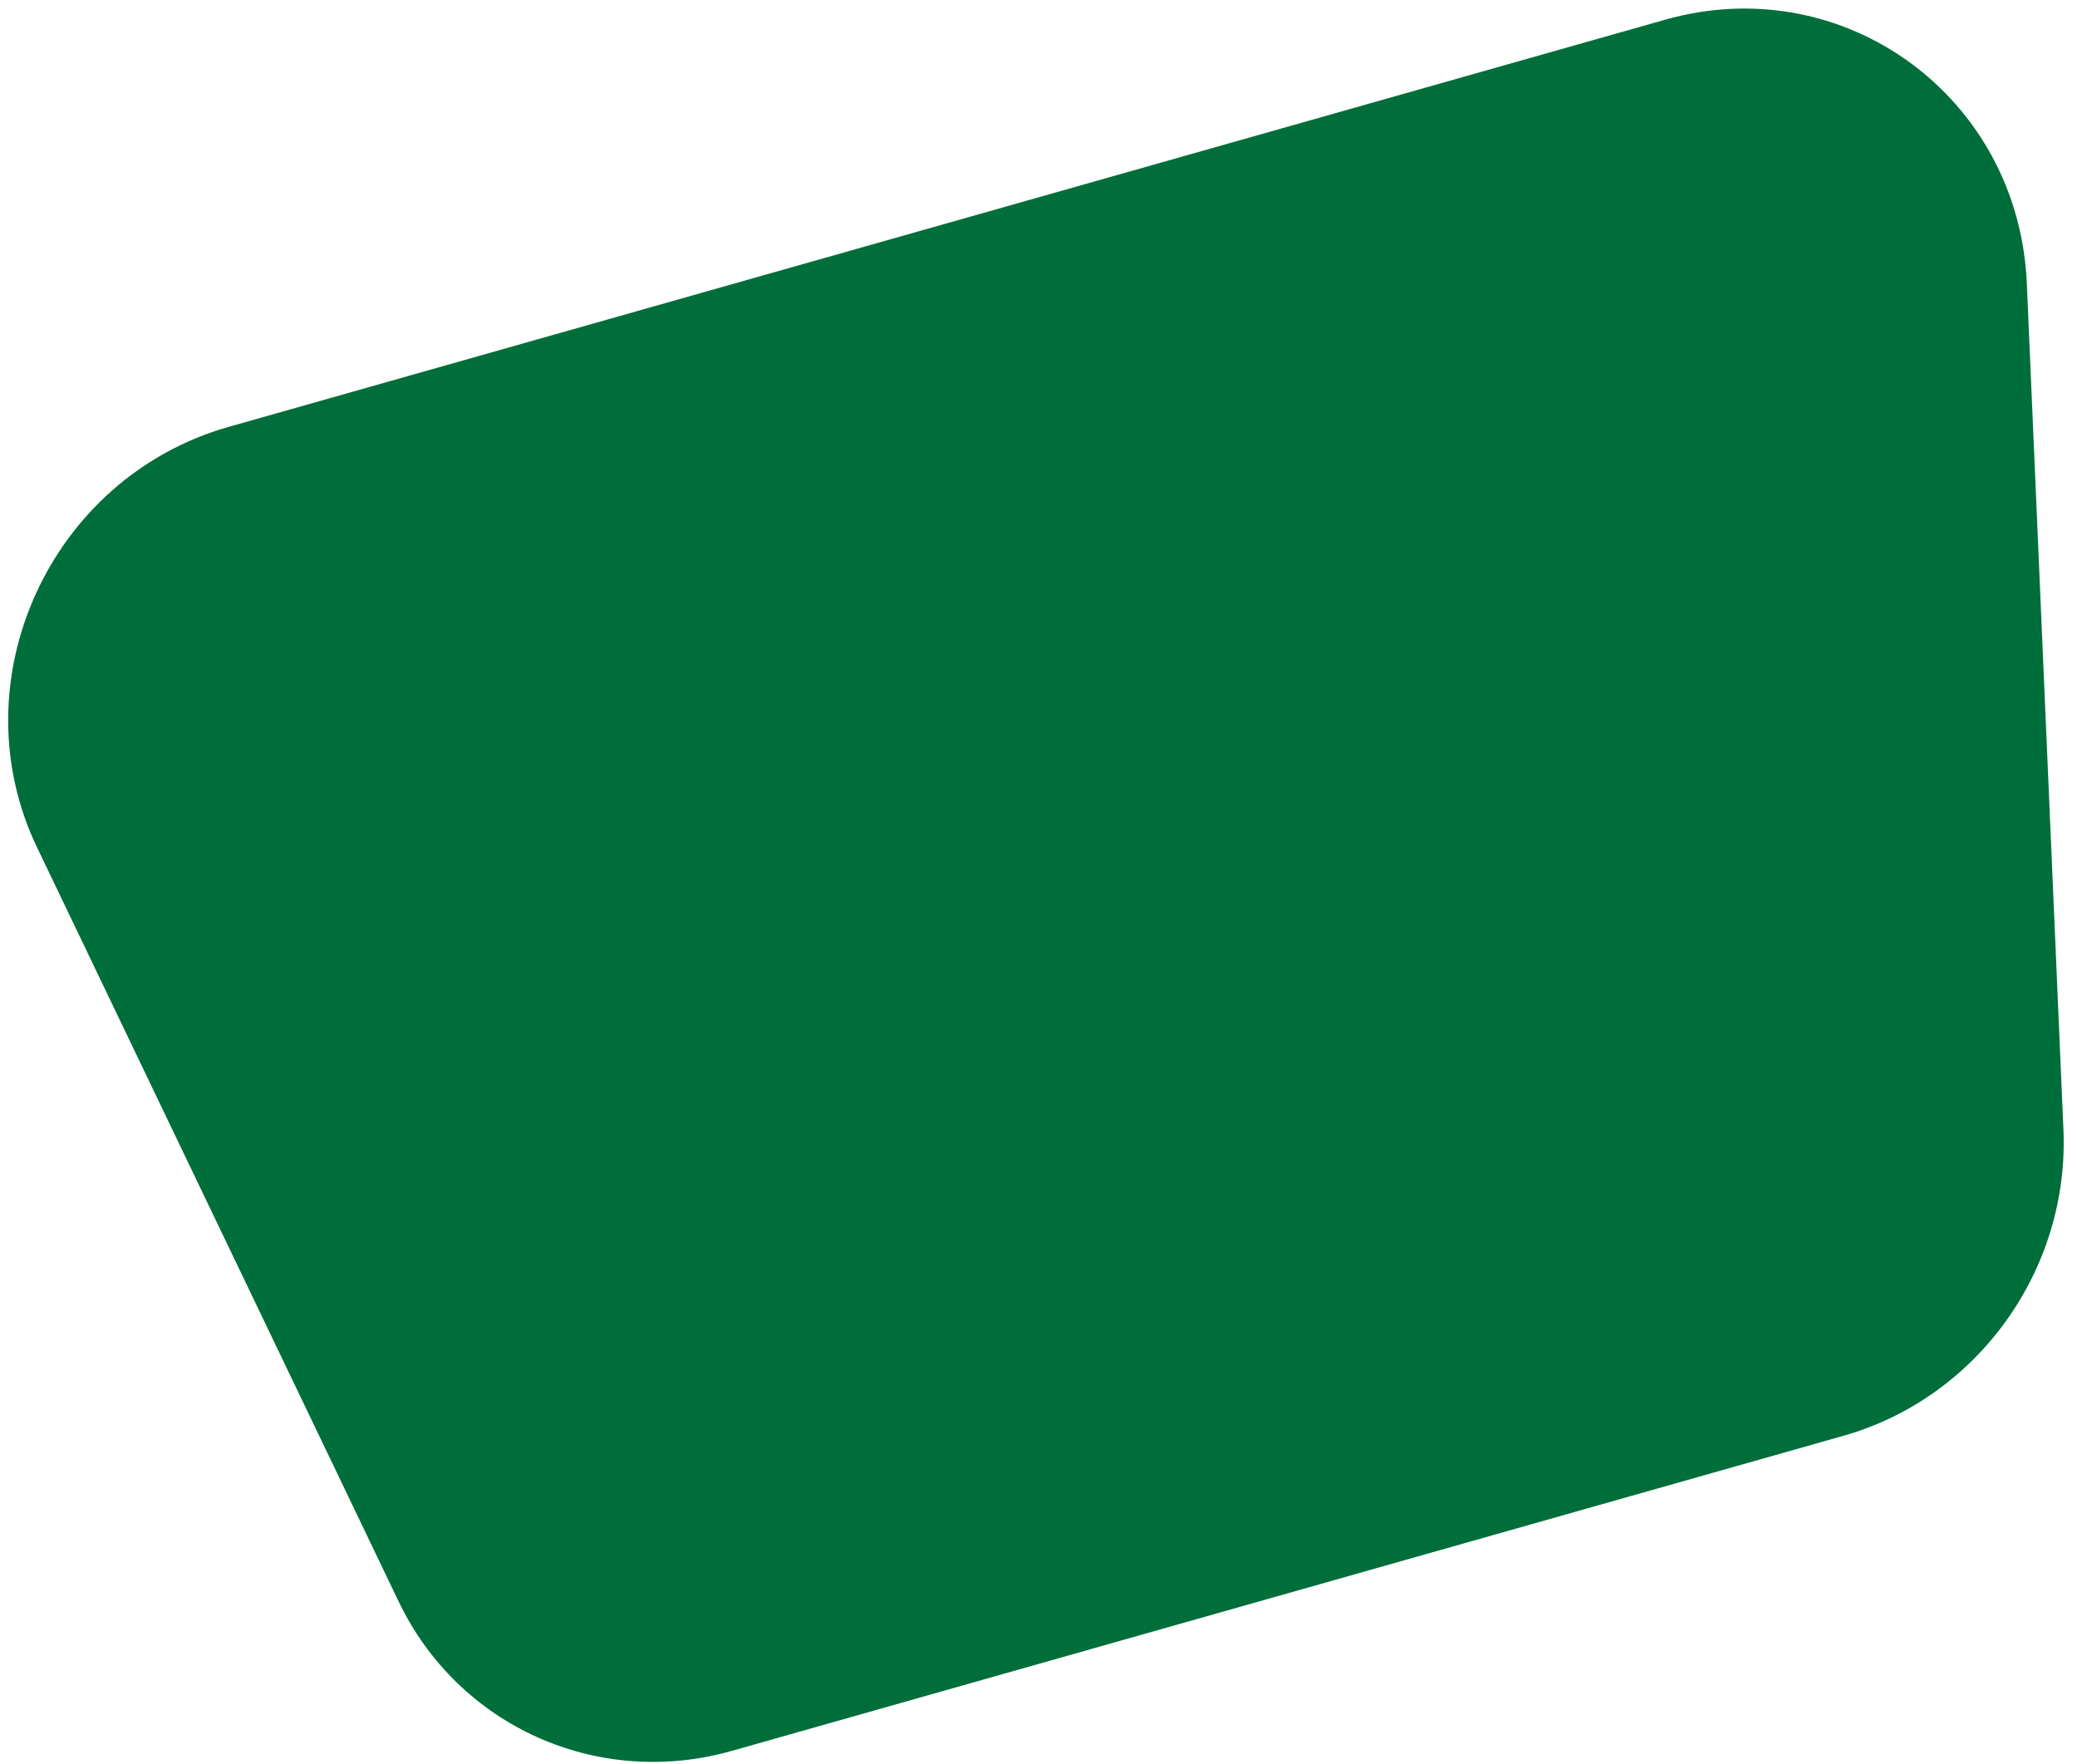 <svg fill="none" height="90" viewBox="0 0 106 90" width="106" xmlns="http://www.w3.org/2000/svg"><path d="m1.893 43.249c-4.076-8.499.65-18.88 9.773-21.465l73.309-20.777c9.123-2.586 18.052 3.924 18.465 13.462l1.868 43.172c.309 7.155-4.382 13.685-11.226 15.625l-56.727 16.078c-6.844 1.94-13.953-1.245-17.011-7.622z" fill="#006e3a"/></svg>